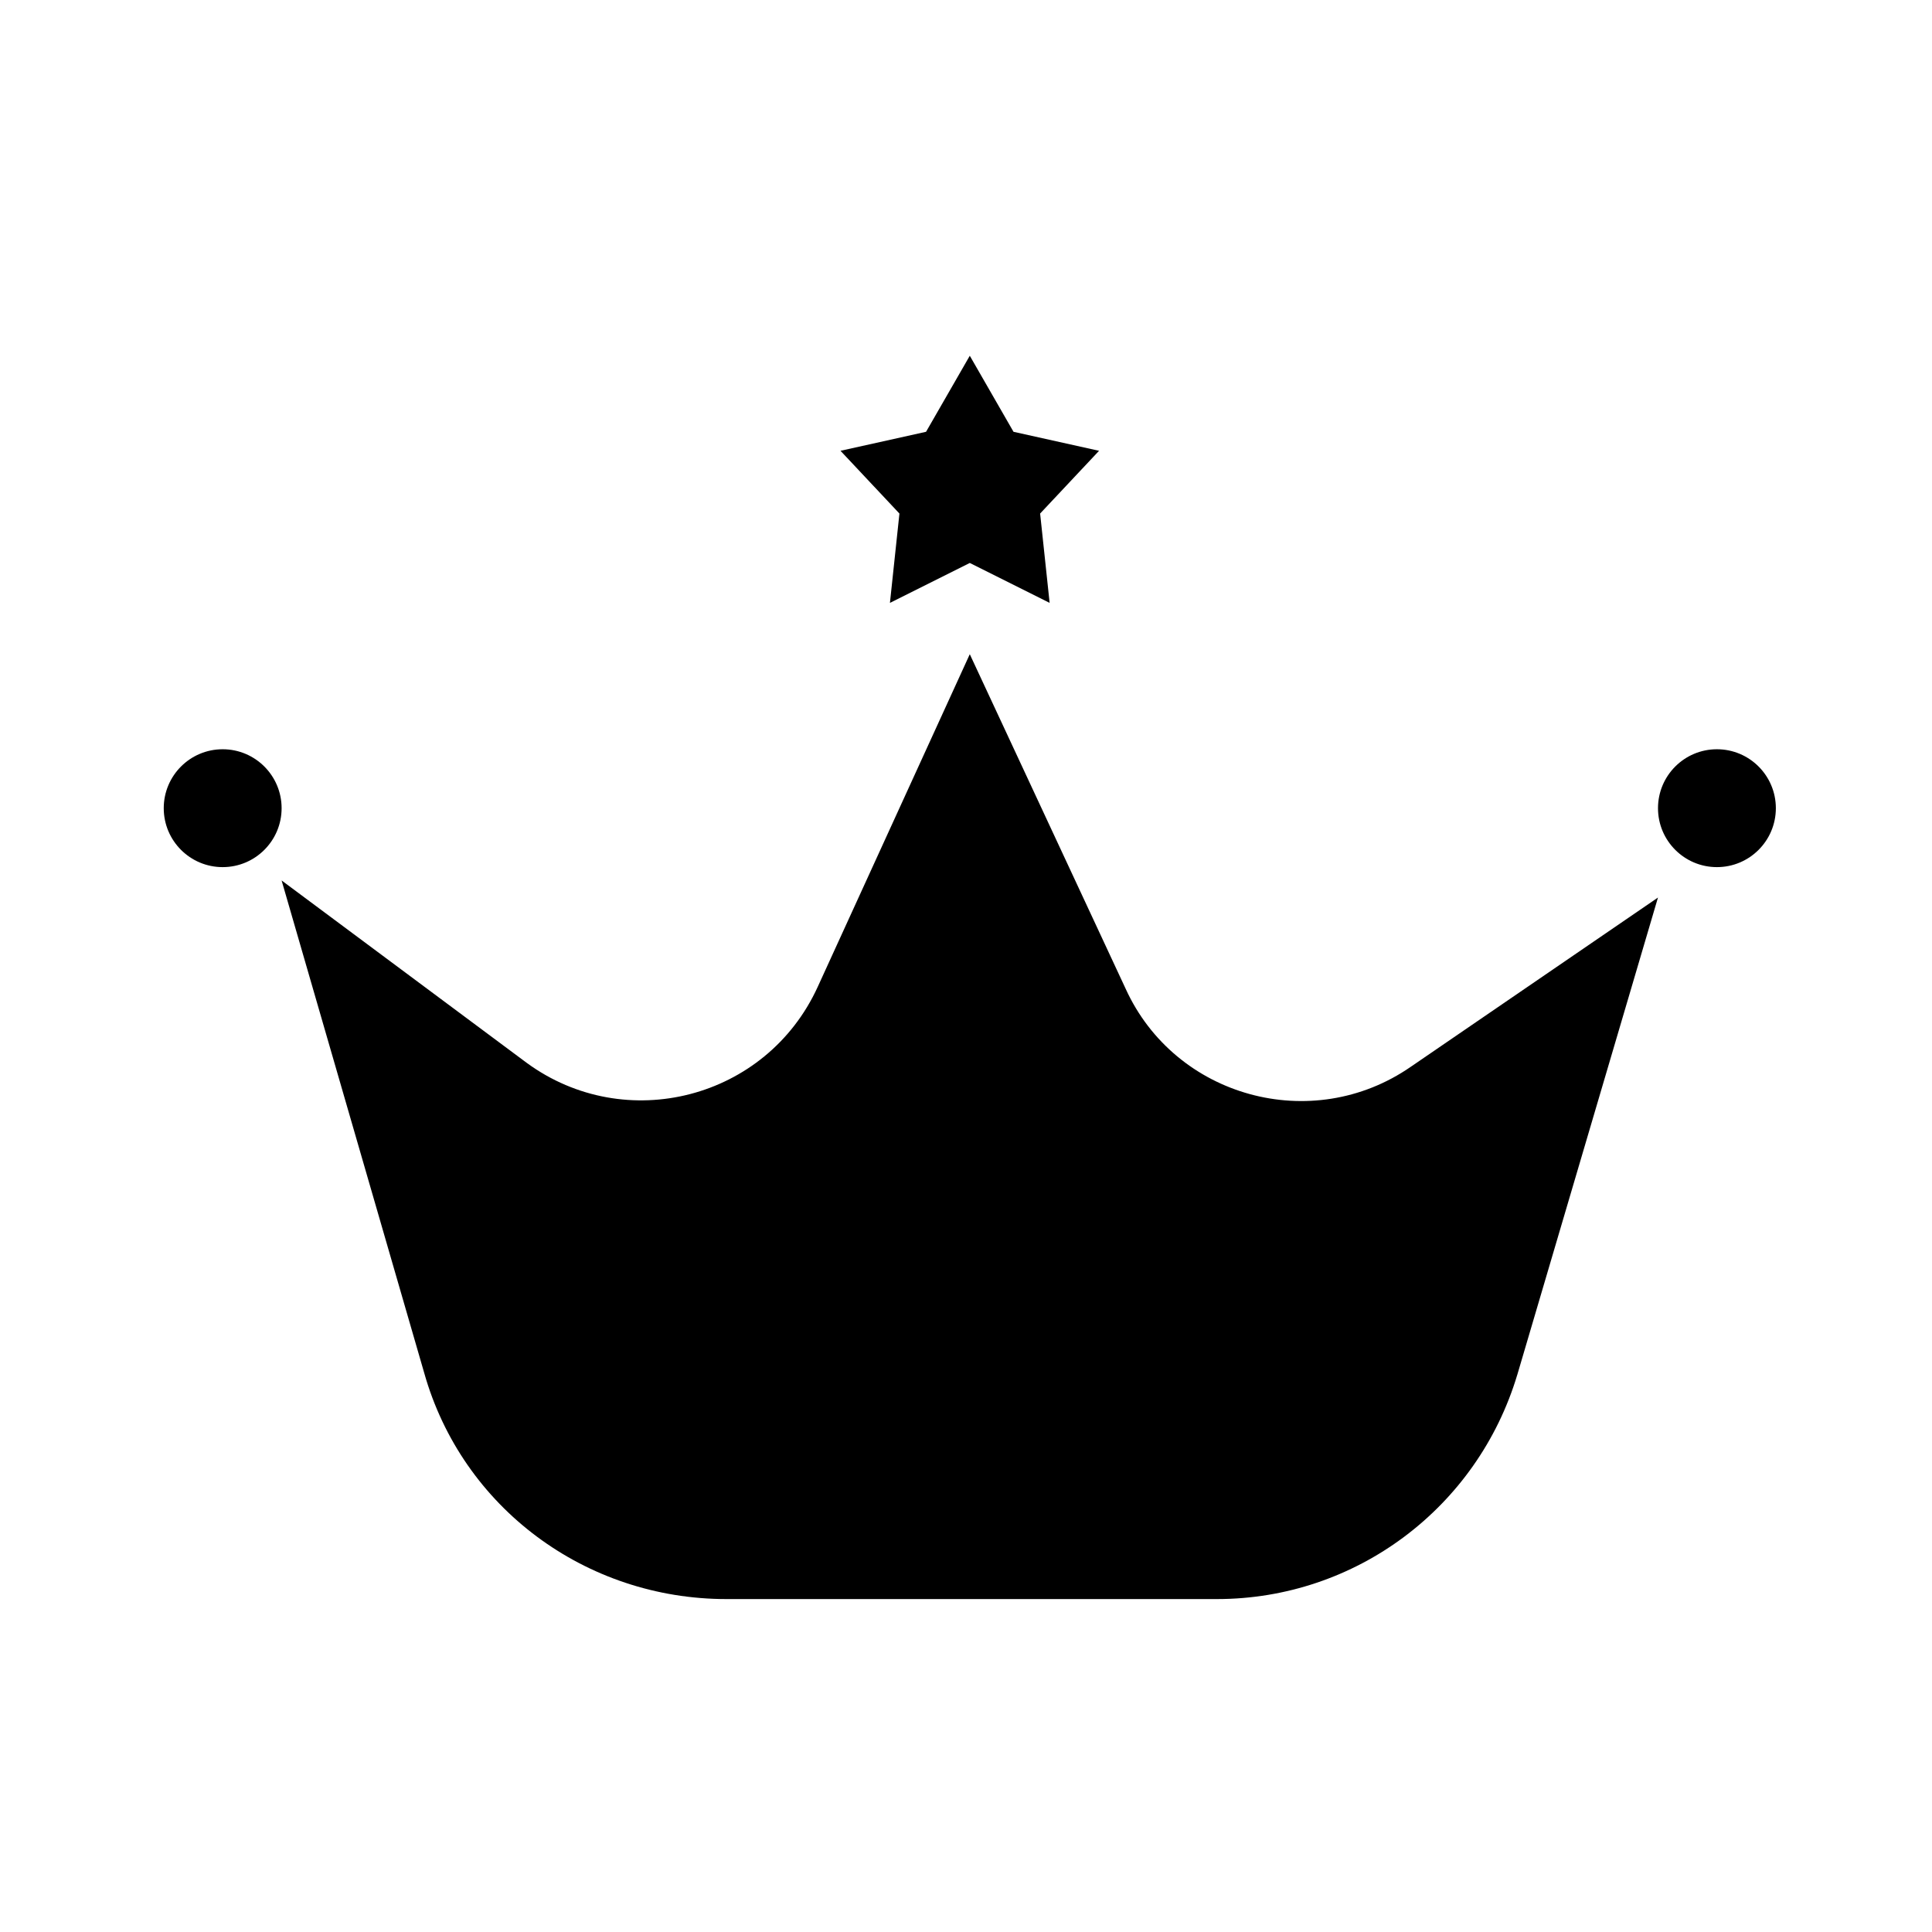 <?xml version="1.0" encoding="UTF-8"?>
<!-- Uploaded to: SVG Repo, www.svgrepo.com, Generator: SVG Repo Mixer Tools -->
<svg fill="#000000" width="800px" height="800px" version="1.1" viewBox="144 144 512 512" xmlns="http://www.w3.org/2000/svg">
 <g>
  <path d="m218.63 358.18c0 8.625-6.996 15.617-15.621 15.617s-15.617-6.992-15.617-15.617 6.992-15.621 15.617-15.621 15.621 6.996 15.621 15.621"/>
  <path d="m614.62 358.18c0 8.625-6.992 15.617-15.617 15.617s-15.617-6.992-15.617-15.617 6.992-15.621 15.617-15.621 15.617 6.996 15.617 15.621"/>
  <path d="m546.1 508.32 37.281-126.46-65.496 44.84c-26.199 18.137-62.473 8.062-75.57-20.656l-41.312-88.672-40.305 88.168c-13.602 29.727-50.883 39.297-77.082 20.152l-64.988-48.363 37.785 130.49c10.078 35.77 42.824 59.953 80.105 59.953h129.98c36.777-0.004 69.02-24.184 79.598-59.453z"/>
  <path d="m412.59 258.43-11.586-20.152-11.59 20.152-22.672 5.035 15.617 16.629-2.516 23.676 21.16-10.578 21.16 10.578-2.519-23.676 15.617-16.629z"/>
 </g>
</svg>